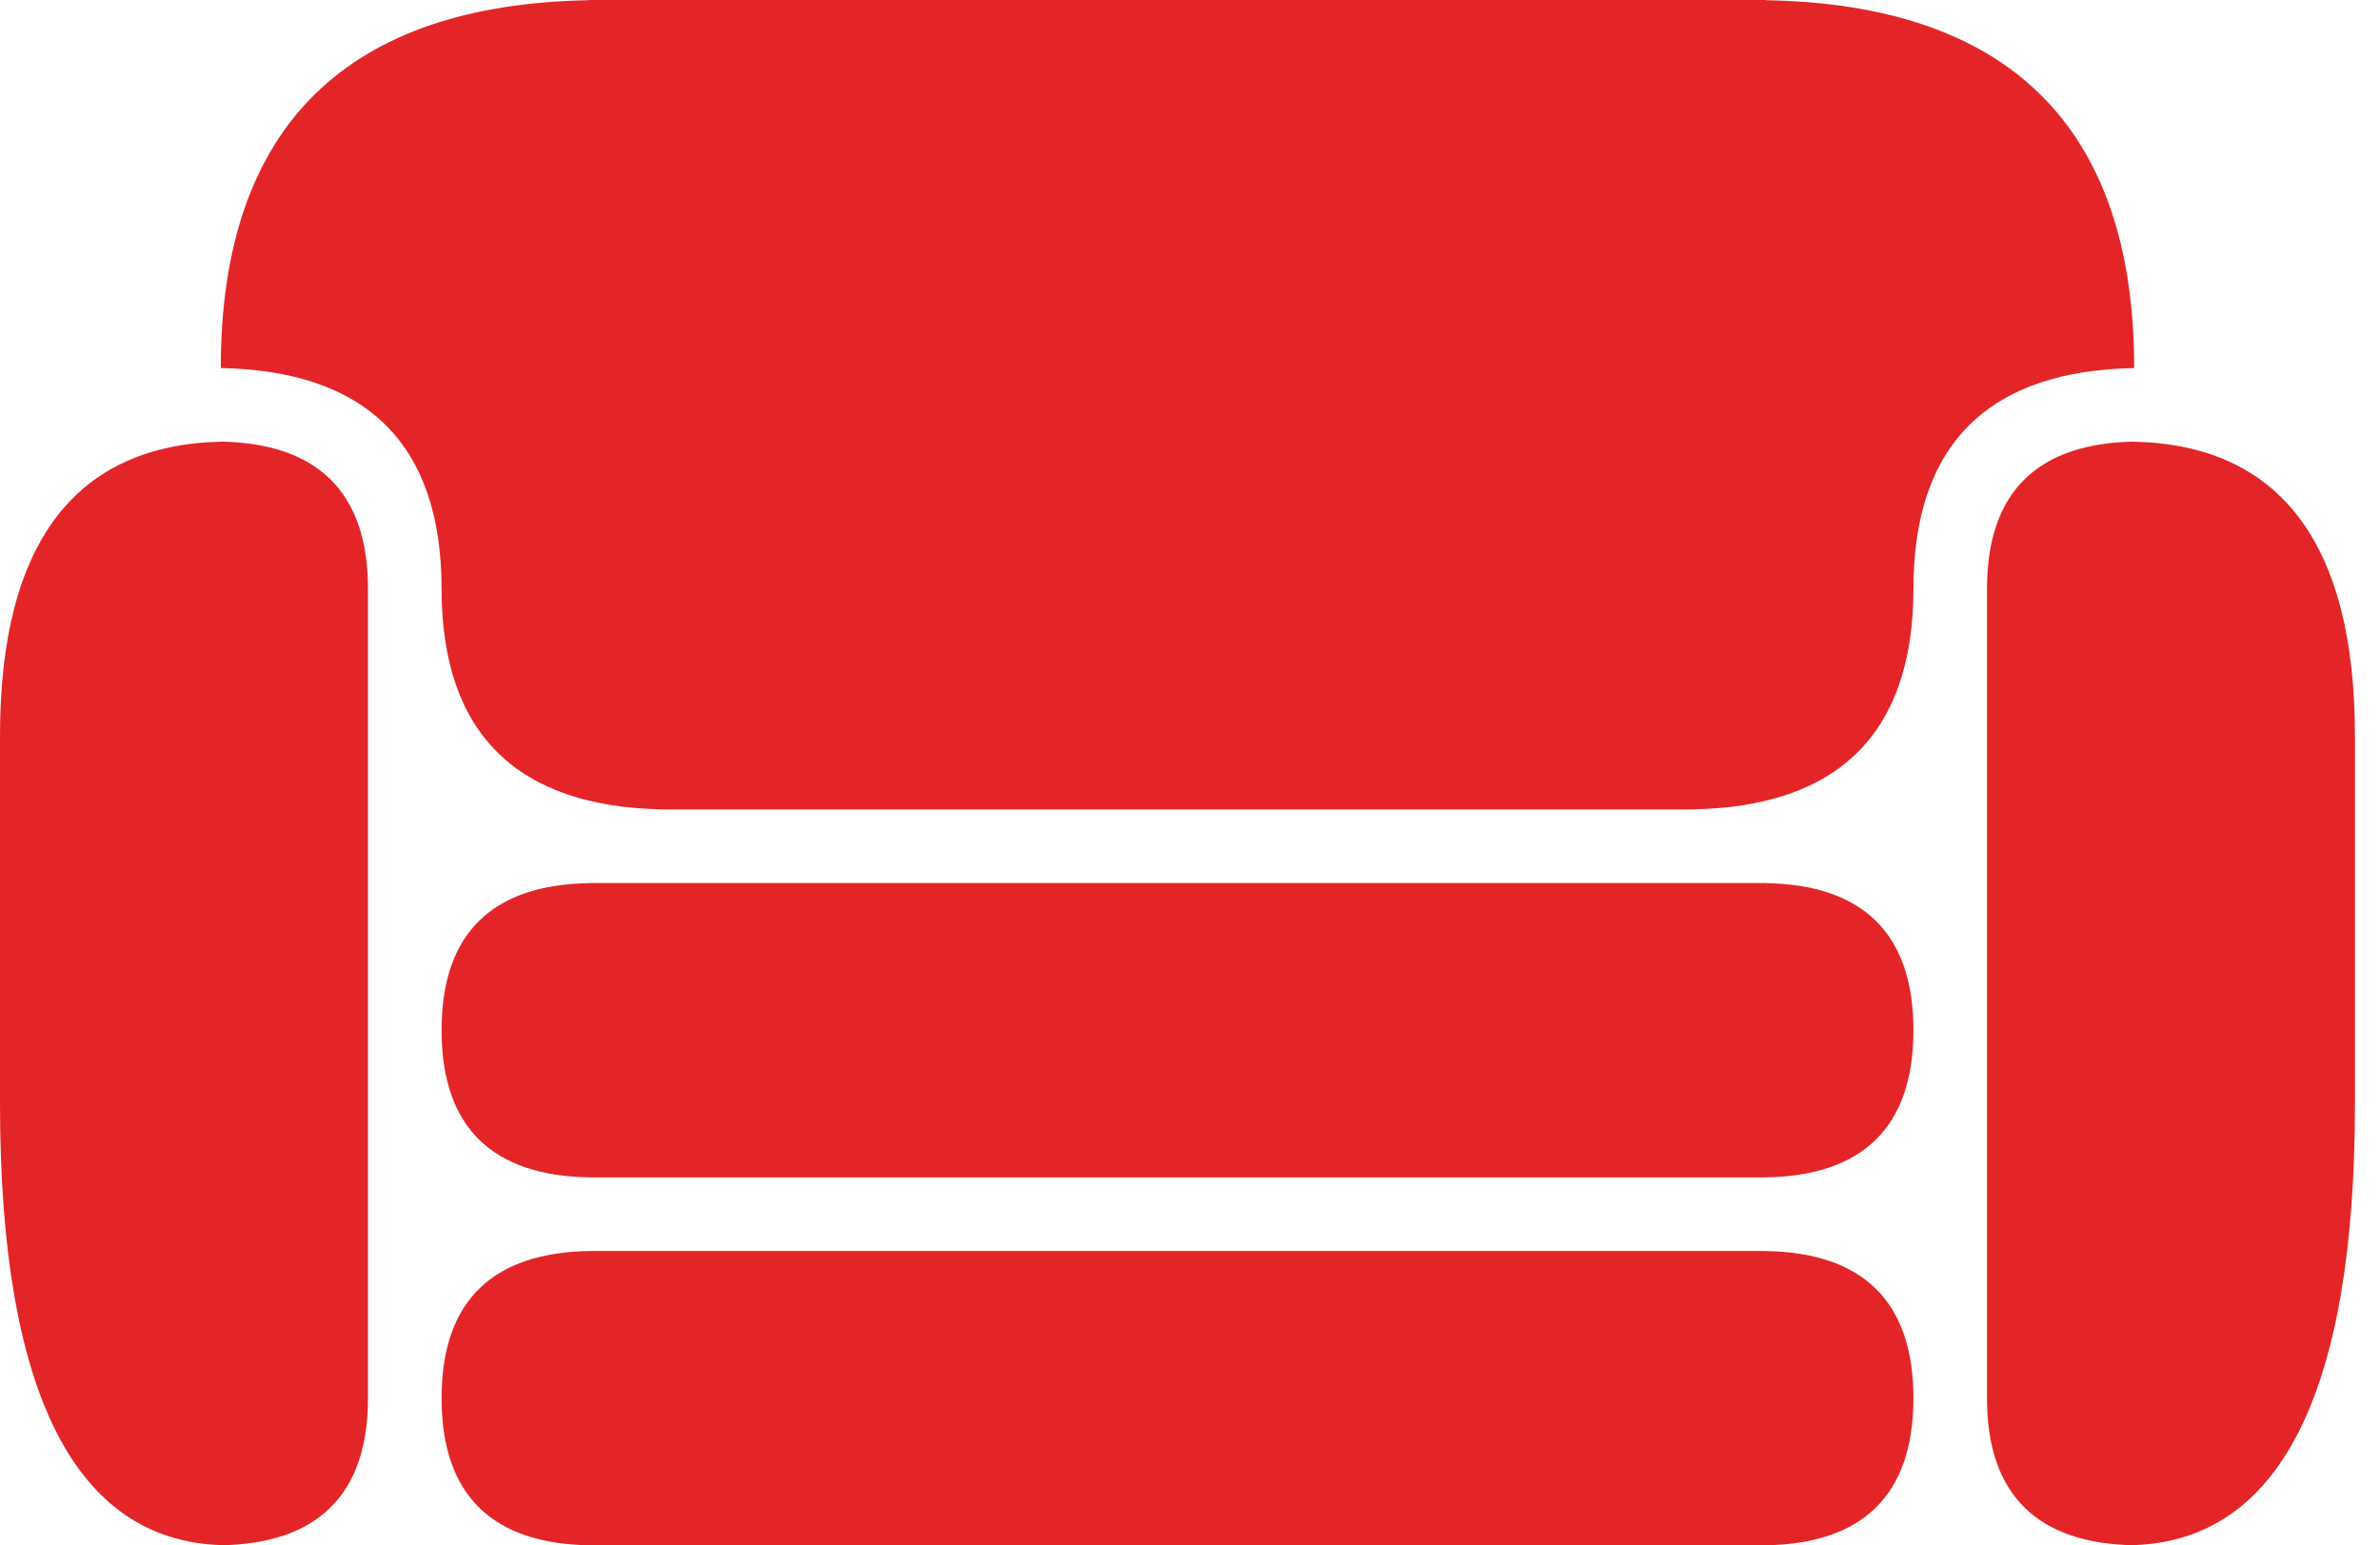 <svg width="77" height="50" viewBox="0 0 77 50" fill="none" xmlns="http://www.w3.org/2000/svg">
<path d="M61.905 33.333C61.905 36.491 60.241 38.038 57.143 38.093V38.095H19.047V38.093C15.949 38.038 14.286 36.491 14.286 33.333C14.286 30.176 15.949 28.629 19.047 28.574V28.571H57.143V28.574C60.241 28.629 61.905 30.176 61.905 33.333ZM57.143 40.478V40.476H19.047V40.478C15.949 40.533 14.286 42.081 14.286 45.238C14.286 48.395 15.949 49.943 19.047 49.997V50H57.143V49.997C60.241 49.943 61.905 48.395 61.905 45.238C61.905 42.081 60.241 40.533 57.143 40.478ZM69.047 14.291V14.288C65.949 14.343 64.285 15.89 64.285 19.048V45.238C64.285 48.395 65.949 49.943 69.047 49.997V49.992C73.695 49.828 76.19 45.186 76.19 35.714V23.81C76.19 17.495 73.695 14.4 69.047 14.291ZM7.143 14.288V14.291C2.495 14.4 0 17.495 0 23.81V35.714C0 45.187 2.495 49.828 7.143 49.992V49.998C10.241 49.943 11.905 48.396 11.905 45.238V19.048C11.905 15.89 10.241 14.343 7.143 14.288ZM69.047 11.905C69.047 4.011 64.888 0.143 57.143 0.007V0H19.047V0.007C11.302 0.143 7.143 4.011 7.143 11.905V11.909C11.79 11.991 14.286 14.312 14.286 19.048C14.286 23.784 16.781 26.105 21.428 26.187V26.191H54.762V26.187C59.409 26.105 61.905 23.784 61.905 19.048C61.905 14.312 64.4 11.991 69.047 11.909V11.905Z" fill="#E42528"/>
</svg>
